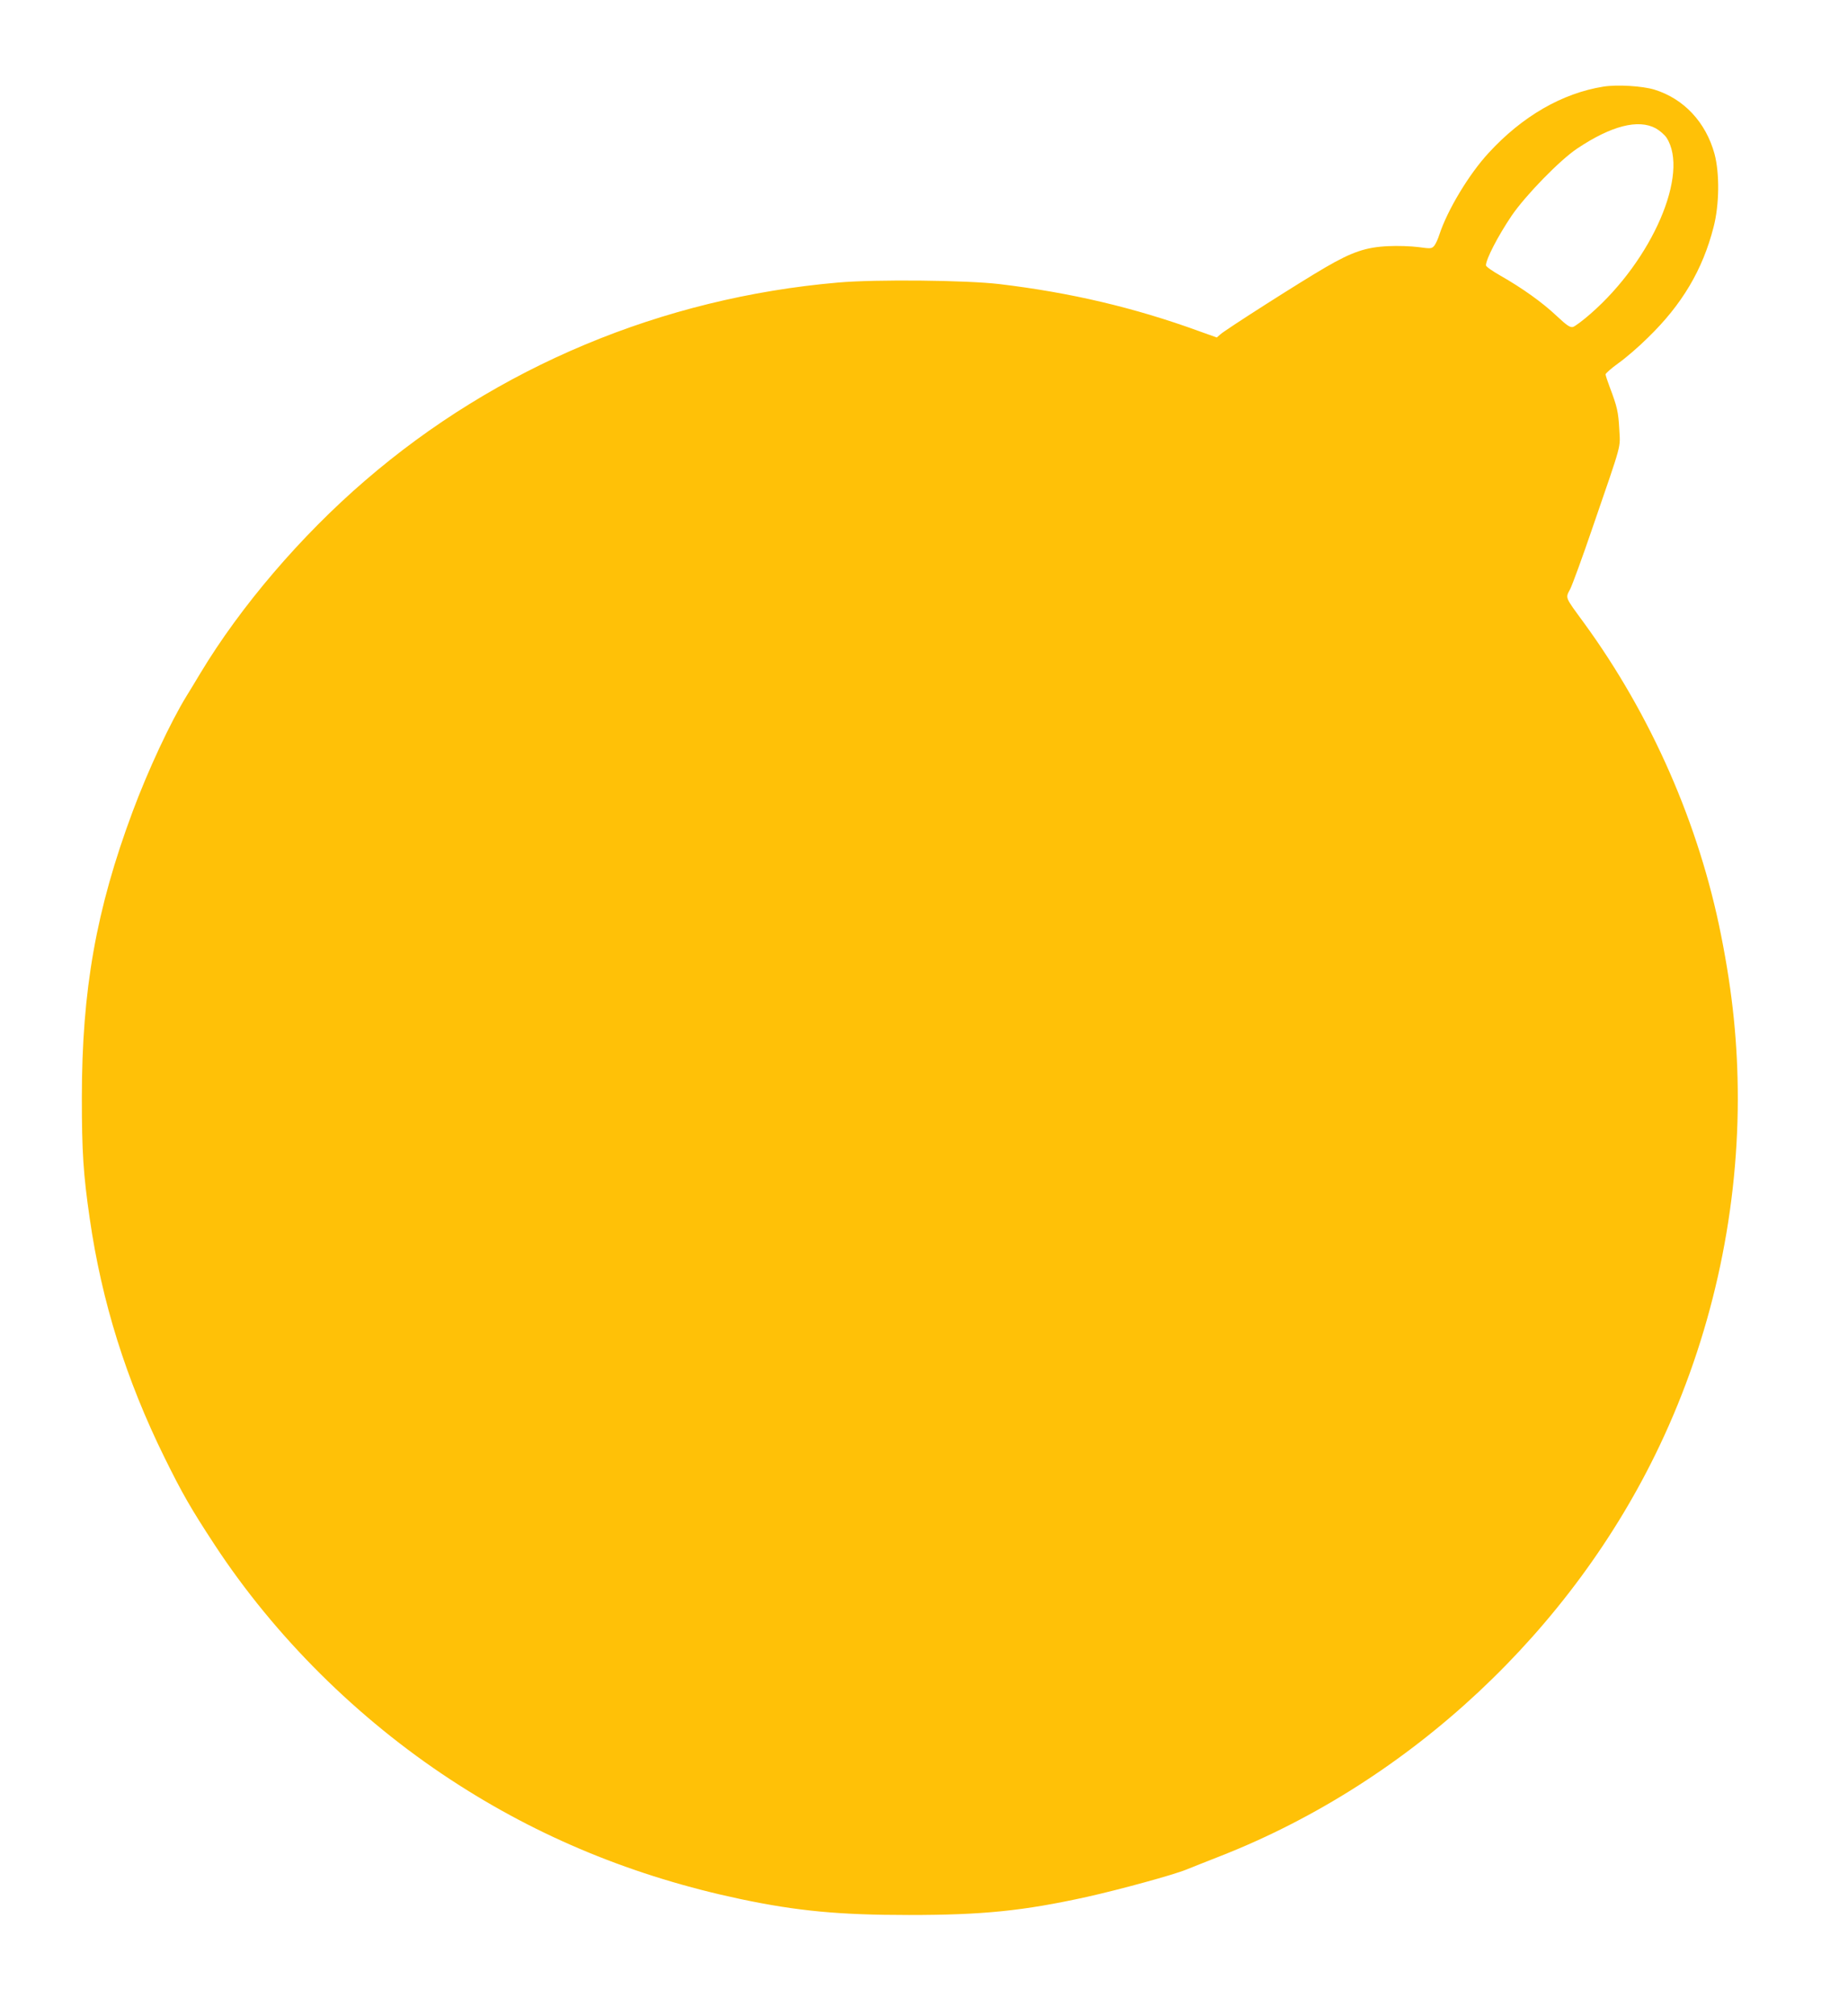 <?xml version="1.0" standalone="no"?>
<!DOCTYPE svg PUBLIC "-//W3C//DTD SVG 20010904//EN"
 "http://www.w3.org/TR/2001/REC-SVG-20010904/DTD/svg10.dtd">
<svg version="1.0" xmlns="http://www.w3.org/2000/svg"
 width="1174pt" height="1280pt" viewBox="0 0 1174 1280"
 preserveAspectRatio="xMidYMid meet">
<g transform="translate(0,1280) scale(0.1,-0.1)"
fill="#ffc107" stroke="none">
<path d="M10186 12250 c-262 -42 -515 -188 -729 -421 -125 -135 -261 -362
-312 -516 -9 -29 -24 -62 -33 -73 -16 -19 -21 -20 -101 -9 -47 6 -132 9 -190
6 -142 -6 -231 -36 -401 -135 -157 -91 -634 -395 -667 -425 l-23 -20 -112 40
c-412 150 -817 245 -1268 299 -210 25 -784 31 -1025 10 -1119 -97 -2168 -535
-3006 -1258 -408 -351 -790 -798 -1045 -1221 -32 -54 -72 -119 -88 -145 -103
-167 -247 -476 -344 -737 -231 -620 -322 -1131 -322 -1816 0 -340 9 -485 50
-766 76 -529 232 -1025 475 -1518 114 -231 167 -323 319 -555 382 -582 908
-1104 1501 -1492 557 -365 1164 -614 1840 -757 361 -76 627 -101 1070 -101
470 0 725 26 1130 115 206 46 551 140 633 174 26 11 124 49 217 86 1205 473
2233 1434 2789 2607 324 682 495 1442 496 2198 0 352 -33 674 -106 1040 -140
707 -444 1398 -870 1983 -125 171 -120 157 -88 218 14 29 78 203 141 388 193
561 176 500 170 626 -6 110 -13 141 -61 268 -14 37 -26 73 -26 80 0 6 37 39
83 72 45 32 129 104 185 160 217 210 349 432 418 703 37 141 39 342 6 465 -55
200 -194 350 -382 408 -76 23 -235 33 -324 19z m333 -265 c25 -14 56 -41 68
-59 147 -226 -89 -775 -482 -1118 -49 -43 -100 -81 -112 -84 -18 -5 -39 9
-104 70 -91 86 -219 177 -356 255 -51 29 -93 58 -93 66 0 39 76 186 163 315
88 129 308 355 417 427 217 145 388 188 499 128z"/>
</g>
</svg>
